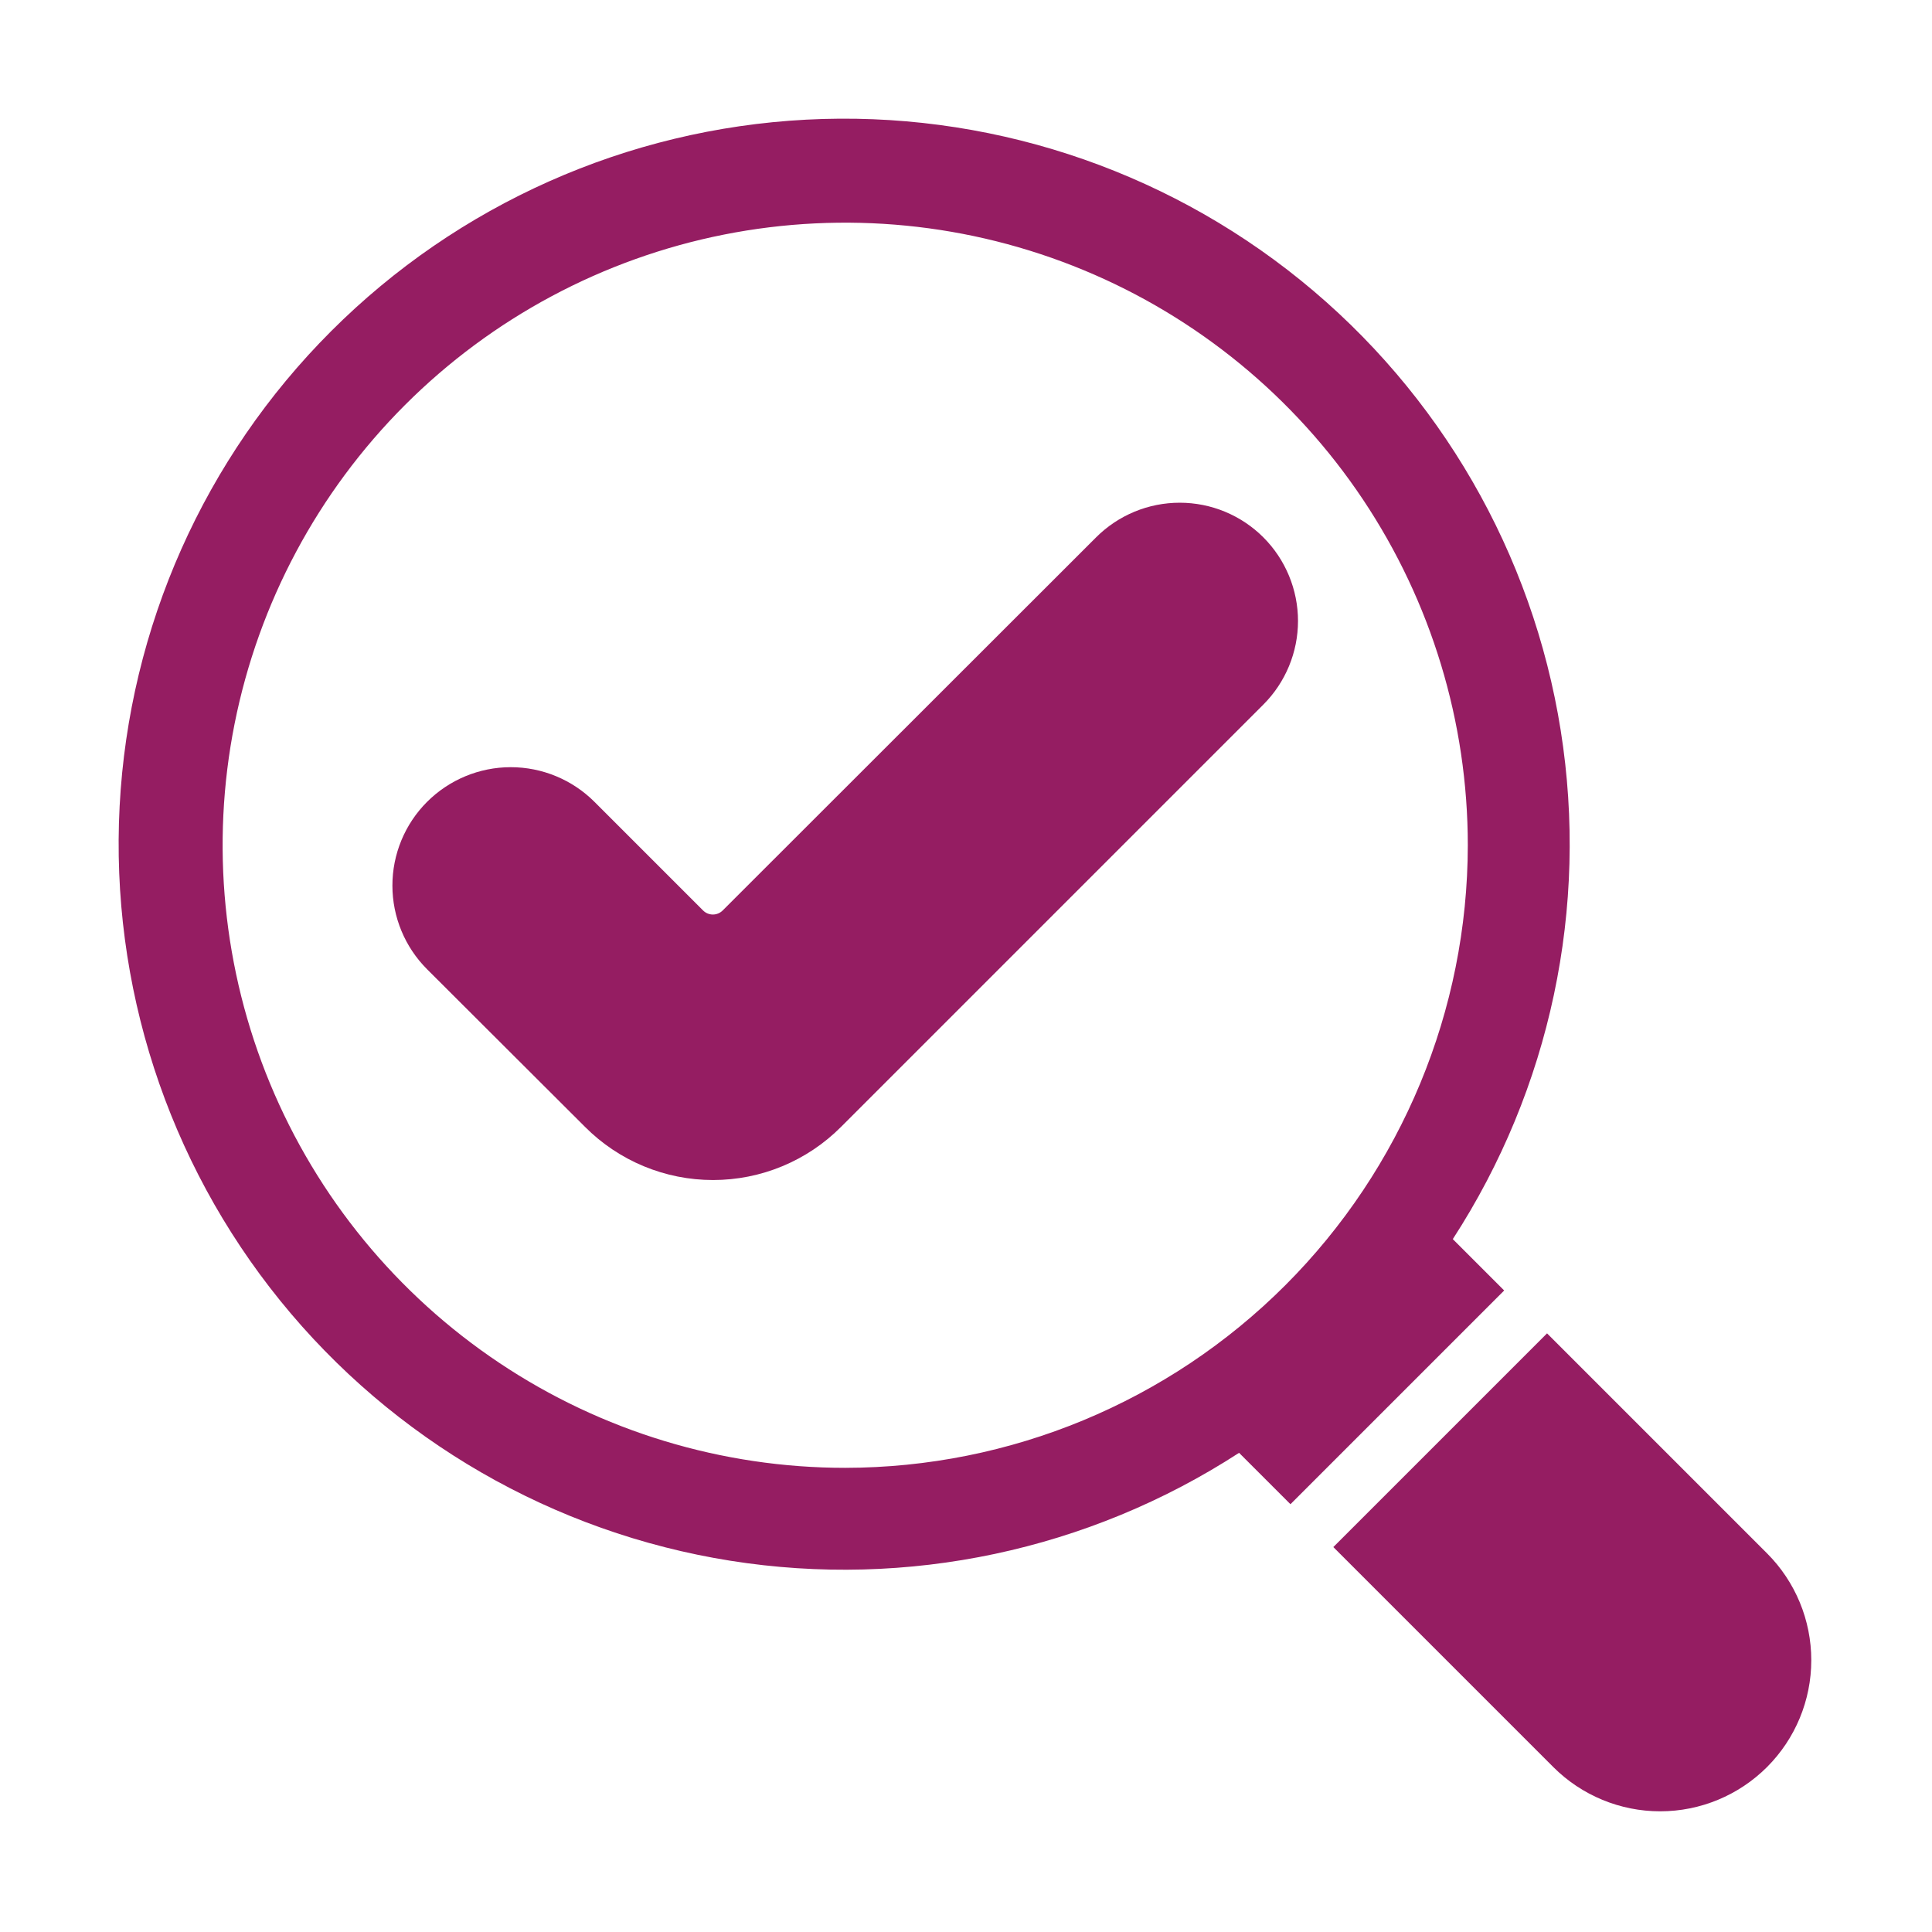 <svg xmlns="http://www.w3.org/2000/svg" fill="none" viewBox="0 0 64 64" height="64" width="64">
<path fill="#951D62" d="M41.85 17.8C41.486 17.436 41.054 17.148 40.579 16.951C40.104 16.754 39.594 16.653 39.08 16.653C38.566 16.653 38.056 16.754 37.581 16.951C37.106 17.148 36.674 17.436 36.31 17.8L23.94 30.16C23.897 30.203 23.847 30.237 23.791 30.26C23.735 30.283 23.675 30.295 23.615 30.295C23.555 30.295 23.495 30.283 23.439 30.26C23.383 30.237 23.333 30.203 23.29 30.16L19.69 26.56C18.954 25.826 17.956 25.413 16.916 25.414C15.877 25.415 14.88 25.829 14.145 26.565C13.41 27.301 12.998 28.299 12.999 29.339C13 30.378 13.414 31.375 14.15 32.11L19.38 37.33C19.936 37.888 20.597 38.331 21.325 38.633C22.052 38.935 22.832 39.09 23.62 39.09C24.408 39.09 25.188 38.935 25.915 38.633C26.643 38.331 27.304 37.888 27.86 37.33L41.85 23.34C42.214 22.976 42.502 22.544 42.699 22.069C42.896 21.594 42.998 21.085 42.998 20.57C42.998 20.056 42.896 19.546 42.699 19.071C42.502 18.596 42.214 18.164 41.85 17.8Z"></path>
<path fill="#951D62" d="M48.126 41.047C51.358 36.065 52.632 30.064 51.701 24.198C50.77 18.333 47.701 13.021 43.085 9.284C38.47 5.548 32.634 3.653 26.704 3.964C20.773 4.276 15.168 6.771 10.969 10.971C6.77 15.17 4.274 20.775 3.963 26.705C3.652 32.635 5.547 38.471 9.283 43.087C13.019 47.702 18.332 50.771 24.197 51.702C30.062 52.633 36.064 51.359 41.046 48.127L42.748 49.829L49.828 42.749L48.126 41.047ZM27.999 48.624C23.92 48.624 19.933 47.415 16.541 45.148C13.149 42.882 10.506 39.661 8.945 35.893C7.384 32.124 6.975 27.977 7.771 23.977C8.567 19.976 10.531 16.301 13.415 13.417C16.3 10.532 19.975 8.568 23.975 7.772C27.976 6.977 32.123 7.385 35.892 8.946C39.66 10.507 42.881 13.15 45.147 16.542C47.413 19.934 48.623 23.921 48.623 28C48.617 33.468 46.442 38.71 42.576 42.577C38.709 46.443 33.467 48.618 27.999 48.624Z"></path>
<path fill="#951D62" d="M58.538 51.459L51.248 44.169L44.168 51.249L51.458 58.539C52.397 59.476 53.67 60.003 54.997 60.002C56.324 60.002 57.596 59.474 58.535 58.536C59.473 57.598 60.001 56.325 60.001 54.998C60.002 53.671 59.475 52.398 58.538 51.459Z"></path>
</svg>
